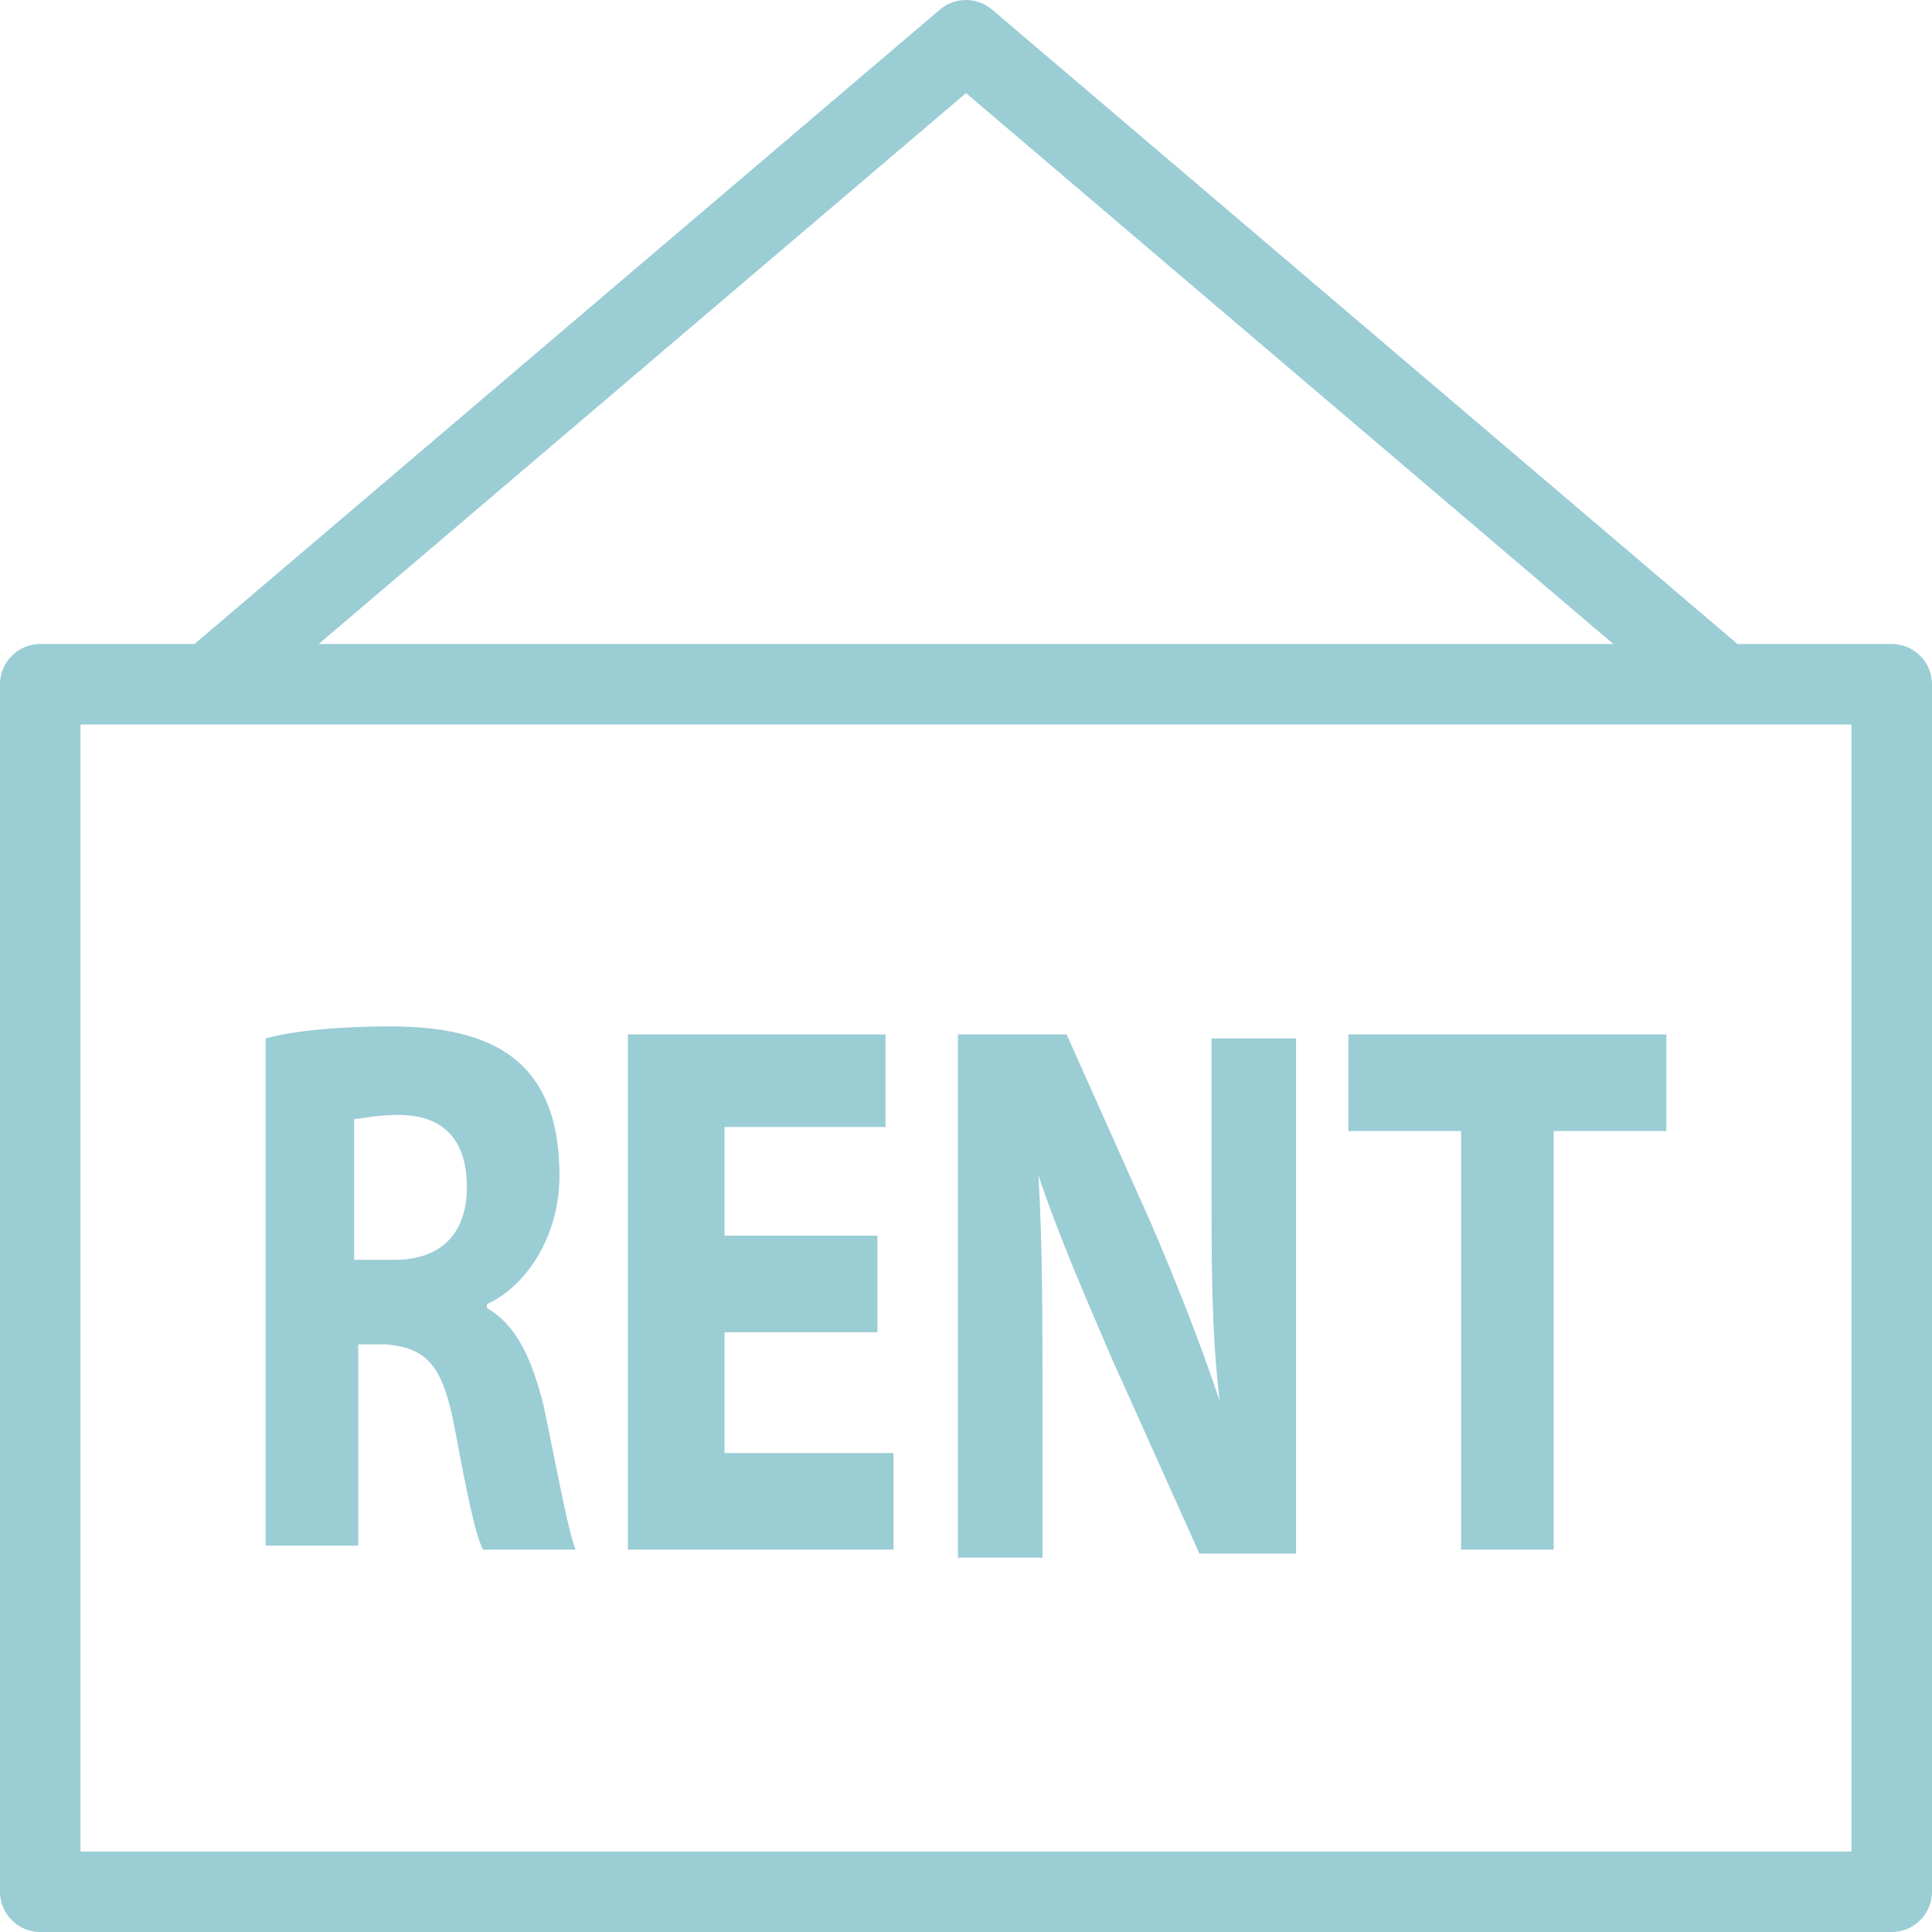 <svg xmlns="http://www.w3.org/2000/svg" fill="rgba(155,205,213,1)" viewBox="0 0 48 48"><path fill="none" stroke="rgba(155,205,213,1)" stroke-width="2" stroke-linecap="round" stroke-linejoin="round" stroke-miterlimit="10" d="M42.8 17L24 1 5.2 17M1 17h46v30H1z"/><g fill="rgba(155,205,213,1)"><path d="M6.6 25.8c.7-.2 1.9-.3 3.1-.3 1.5 0 2.6.3 3.3 1 .6.6.9 1.5.9 2.7 0 1.6-.9 2.8-1.8 3.2v.1c.7.4 1.1 1.2 1.4 2.4.3 1.4.6 3.1.8 3.6H12c-.2-.4-.4-1.4-.7-3-.3-1.6-.7-2-1.7-2.1h-.7v5H6.6V25.8zm2.3 5.5h.9c1.2 0 1.8-.7 1.8-1.8 0-1.2-.6-1.8-1.7-1.8-.6 0-.9.1-1.1.1v3.5zM21.7 33.1H18v3h4.2v2.4h-6.6V25.7H22V28h-4v2.7h3.8v2.4zM23.8 38.5V25.7h2.7l2.1 4.7c.6 1.4 1.2 2.9 1.7 4.4-.2-1.7-.2-3.4-.2-5.3v-3.7h2.1v12.8h-2.4l-2.2-4.9c-.6-1.4-1.3-3-1.8-4.5.1 1.7.1 3.5.1 5.6v3.9h-2.1zM36.3 28.1h-2.8v-2.4h7.9v2.4h-2.8v10.4h-2.3V28.1z"/></g></svg>